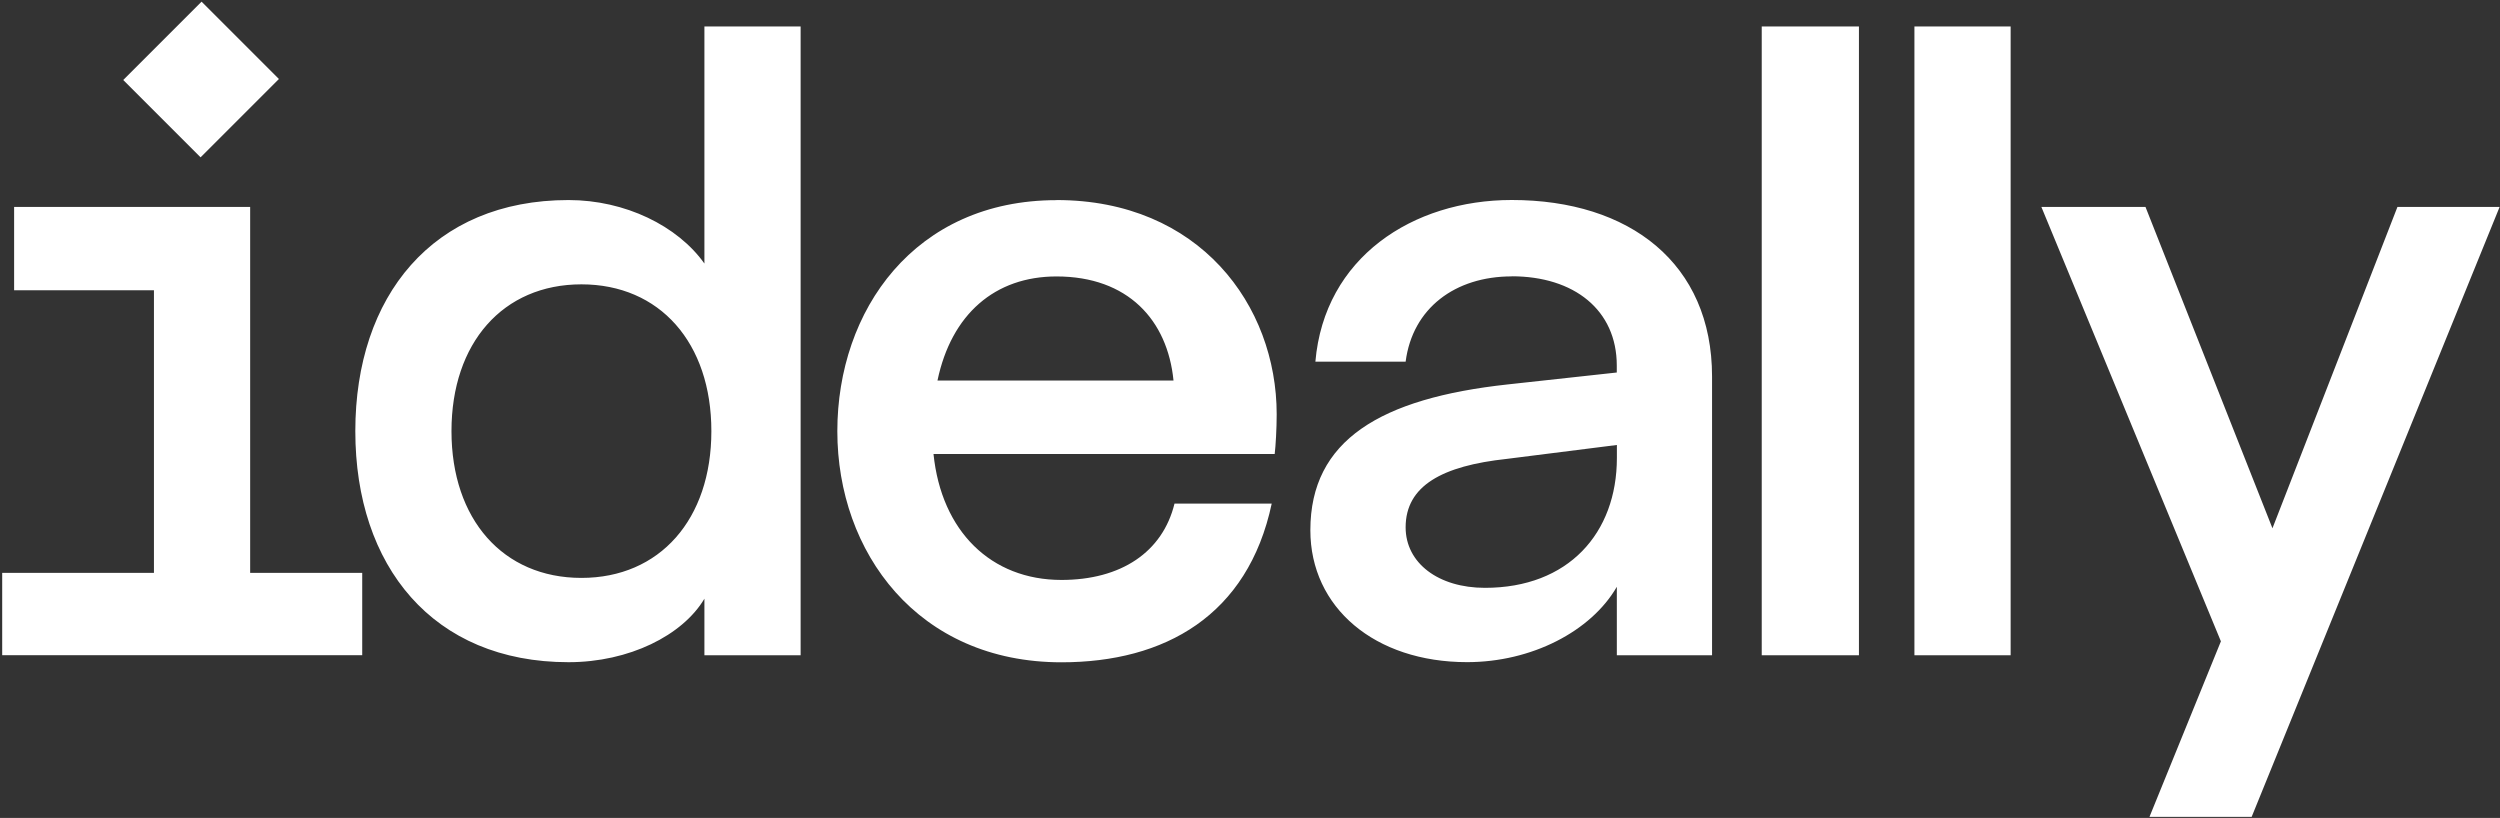 <svg width="703" height="230" viewBox="0 0 703 230" fill="none" xmlns="http://www.w3.org/2000/svg">
<rect x="0" y="0" width="703" height="230" fill="#333333" stroke="none"/>
<path d="M674.158 58.194H702.89L633.163 229.704H604.431L624.517 180.342L574.037 58.194H603.313L639.015 148.552L674.158 58.194ZM538.335 7.436V184.254H565.391V7.436H538.335ZM495.399 7.436V184.254H522.734V7.436H495.399ZM425.098 77.722C409.203 77.722 397.204 86.647 395.263 101.704H369.884C372.398 72.428 397.219 56.239 425.098 56.239C458.286 56.239 481.43 74.09 481.43 105.88V184.254H454.654V165.006C447.405 177.549 430.671 186.195 412.541 186.195C386.603 186.195 368.472 170.858 368.472 149.096C368.472 123.716 388.279 111.997 423.966 108.101L454.639 104.748V102.792C454.639 87.177 442.64 77.692 425.084 77.692L425.098 77.722ZM417.57 165.3C440.994 165.3 454.668 149.963 454.668 128.76V125.128L423.716 129.039C405.586 130.995 395.263 136.568 395.263 148.287C395.263 158.33 404.468 165.3 417.57 165.3ZM297.083 56.254C337.241 56.254 359.003 85.809 359.003 116.497C359.003 120.408 358.724 125.422 358.444 127.657H262.499C264.734 149.405 278.674 163.08 298.48 163.08C315.214 163.08 326.933 155.272 330.271 141.611H357.606C350.916 173.123 327.492 186.239 298.48 186.239C258.044 186.239 235.458 155.286 235.458 121.261C235.458 87.235 257.206 56.283 297.098 56.283L297.083 56.254ZM263.617 107.012H329.992C328.315 90 317.169 77.736 297.083 77.736C279.791 77.736 267.528 88.338 263.617 107.012ZM99.915 121.231C99.915 83.309 121.662 56.254 159.878 56.254C175.774 56.254 190.552 63.503 198.08 74.105V7.436H225.136V184.254H198.08V168.358C191.948 178.681 176.891 186.209 159.878 186.209C121.677 186.209 99.915 159.154 99.915 121.231ZM163.496 162.506C185.523 162.506 200.036 146.052 200.036 121.231C200.036 96.411 185.537 79.957 163.496 79.957C141.454 79.957 126.956 96.411 126.956 121.231C126.956 146.052 141.454 162.506 163.496 162.506ZM70.345 58.194H3.97V81.618H43.289V161.095H0.617V184.239H101.856V161.095H70.345V58.194Z" fill="white"/>
<path d="M56.683 0.467L78.431 22.214L56.404 44.241L34.656 22.494L56.683 0.467Z" fill="white"/>
</svg>
